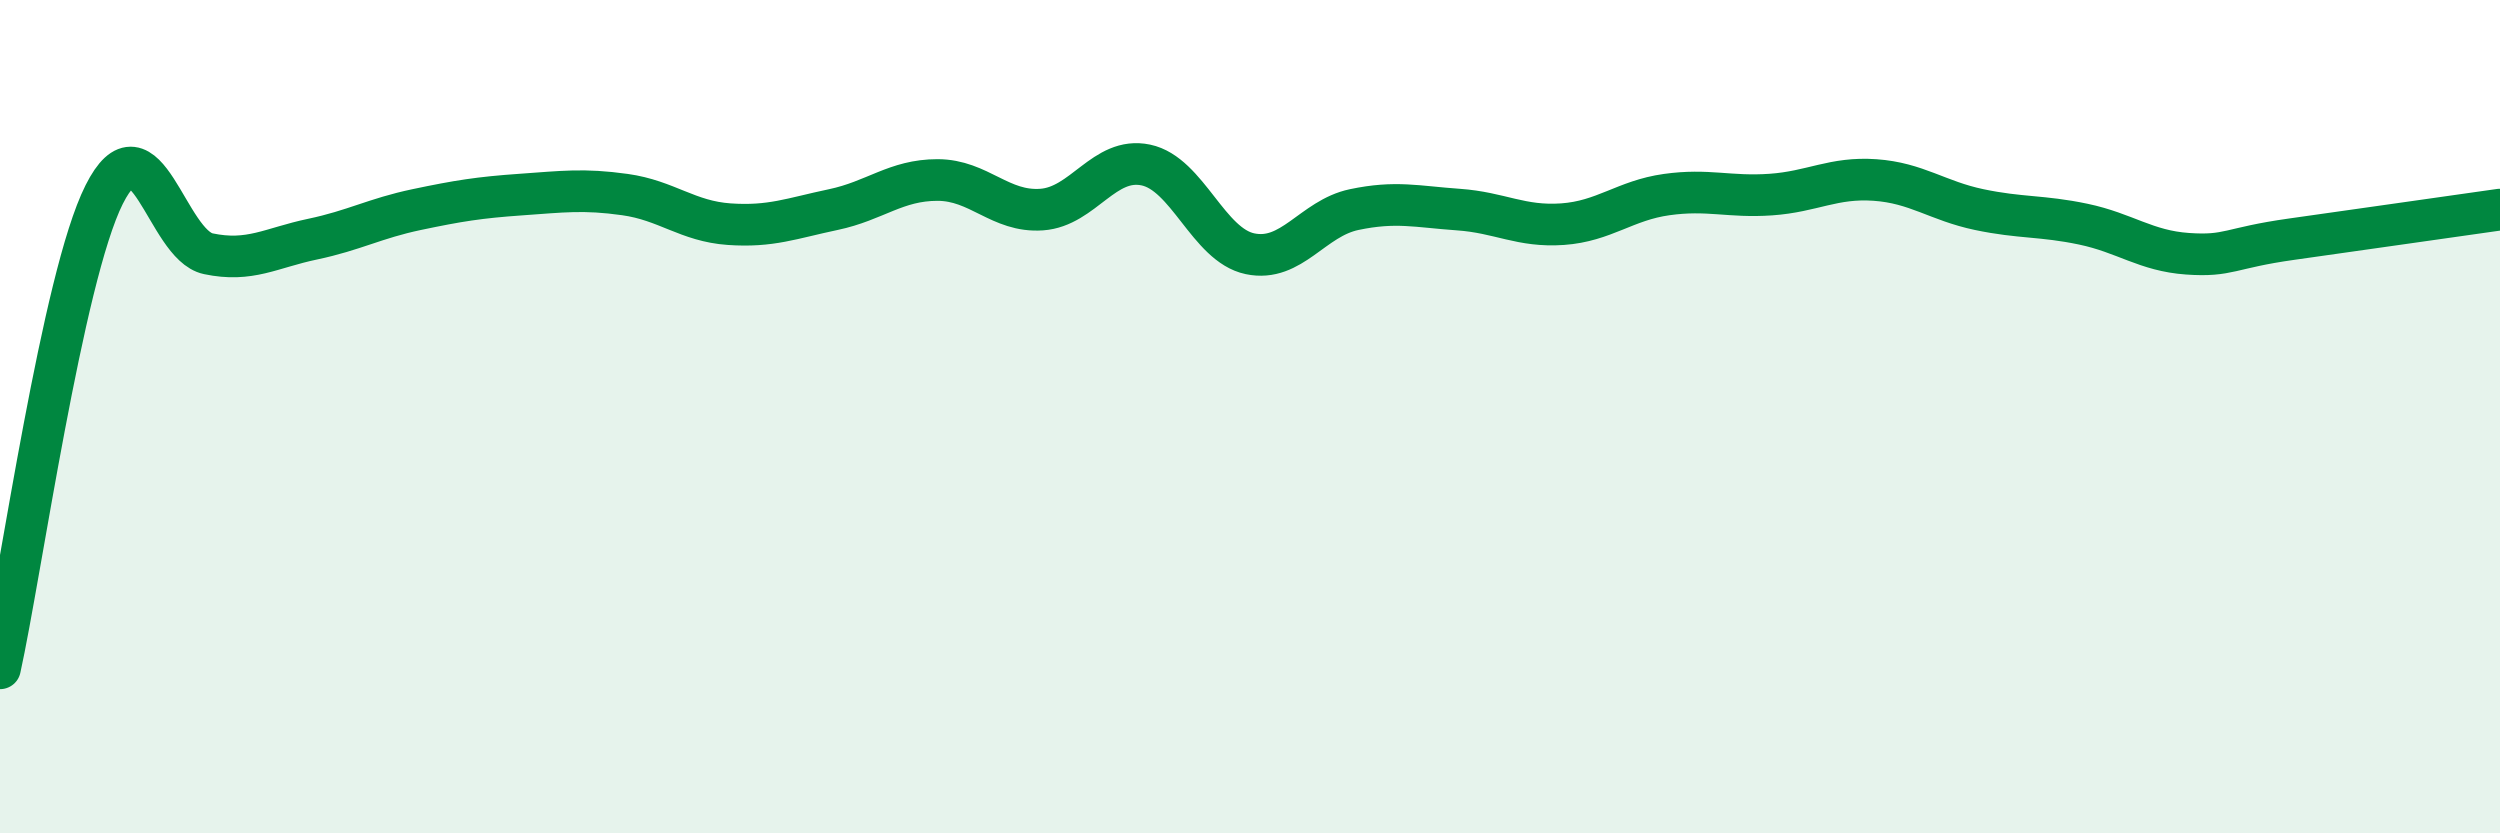 
    <svg width="60" height="20" viewBox="0 0 60 20" xmlns="http://www.w3.org/2000/svg">
      <path
        d="M 0,16.04 C 0.5,13.77 1.5,6.66 2.5,4.67 C 3.5,2.68 4,5.88 5,6.09 C 6,6.3 6.5,5.95 7.5,5.74 C 8.5,5.53 9,5.24 10,5.03 C 11,4.82 11.5,4.74 12.5,4.67 C 13.5,4.6 14,4.53 15,4.67 C 16,4.81 16.5,5.31 17.5,5.38 C 18.5,5.45 19,5.24 20,5.03 C 21,4.82 21.5,4.32 22.5,4.32 C 23.5,4.32 24,5.1 25,5.03 C 26,4.96 26.5,3.75 27.5,3.96 C 28.5,4.17 29,5.88 30,6.09 C 31,6.3 31.5,5.24 32.5,5.03 C 33.5,4.82 34,4.96 35,5.03 C 36,5.1 36.5,5.45 37.5,5.38 C 38.5,5.31 39,4.81 40,4.67 C 41,4.53 41.5,4.74 42.5,4.67 C 43.5,4.6 44,4.25 45,4.32 C 46,4.39 46.5,4.82 47.5,5.03 C 48.5,5.24 49,5.17 50,5.38 C 51,5.59 51.5,6.02 52.5,6.09 C 53.5,6.16 53.5,5.95 55,5.74 C 56.5,5.53 59,5.17 60,5.03L60 20L0 20Z"
        fill="#008740"
        opacity="0.1"
        stroke-linecap="round"
        stroke-linejoin="round"
      />
      <path
        d="M 0,16.04 C 0.5,13.77 1.5,6.66 2.5,4.67 C 3.5,2.68 4,5.88 5,6.09 C 6,6.3 6.5,5.95 7.5,5.74 C 8.5,5.53 9,5.24 10,5.03 C 11,4.82 11.5,4.74 12.5,4.67 C 13.5,4.6 14,4.53 15,4.67 C 16,4.81 16.5,5.31 17.5,5.38 C 18.5,5.45 19,5.24 20,5.03 C 21,4.82 21.5,4.32 22.5,4.32 C 23.5,4.32 24,5.1 25,5.03 C 26,4.96 26.5,3.75 27.5,3.96 C 28.5,4.17 29,5.88 30,6.09 C 31,6.3 31.5,5.24 32.5,5.03 C 33.5,4.82 34,4.96 35,5.03 C 36,5.1 36.5,5.45 37.5,5.38 C 38.5,5.31 39,4.81 40,4.67 C 41,4.53 41.5,4.74 42.5,4.67 C 43.5,4.6 44,4.25 45,4.32 C 46,4.39 46.5,4.82 47.5,5.03 C 48.5,5.24 49,5.17 50,5.38 C 51,5.59 51.5,6.02 52.5,6.09 C 53.5,6.16 53.5,5.95 55,5.74 C 56.5,5.53 59,5.17 60,5.03"
        stroke="#008740"
        stroke-width="1"
        fill="none"
        stroke-linecap="round"
        stroke-linejoin="round"
      />
    </svg>
  